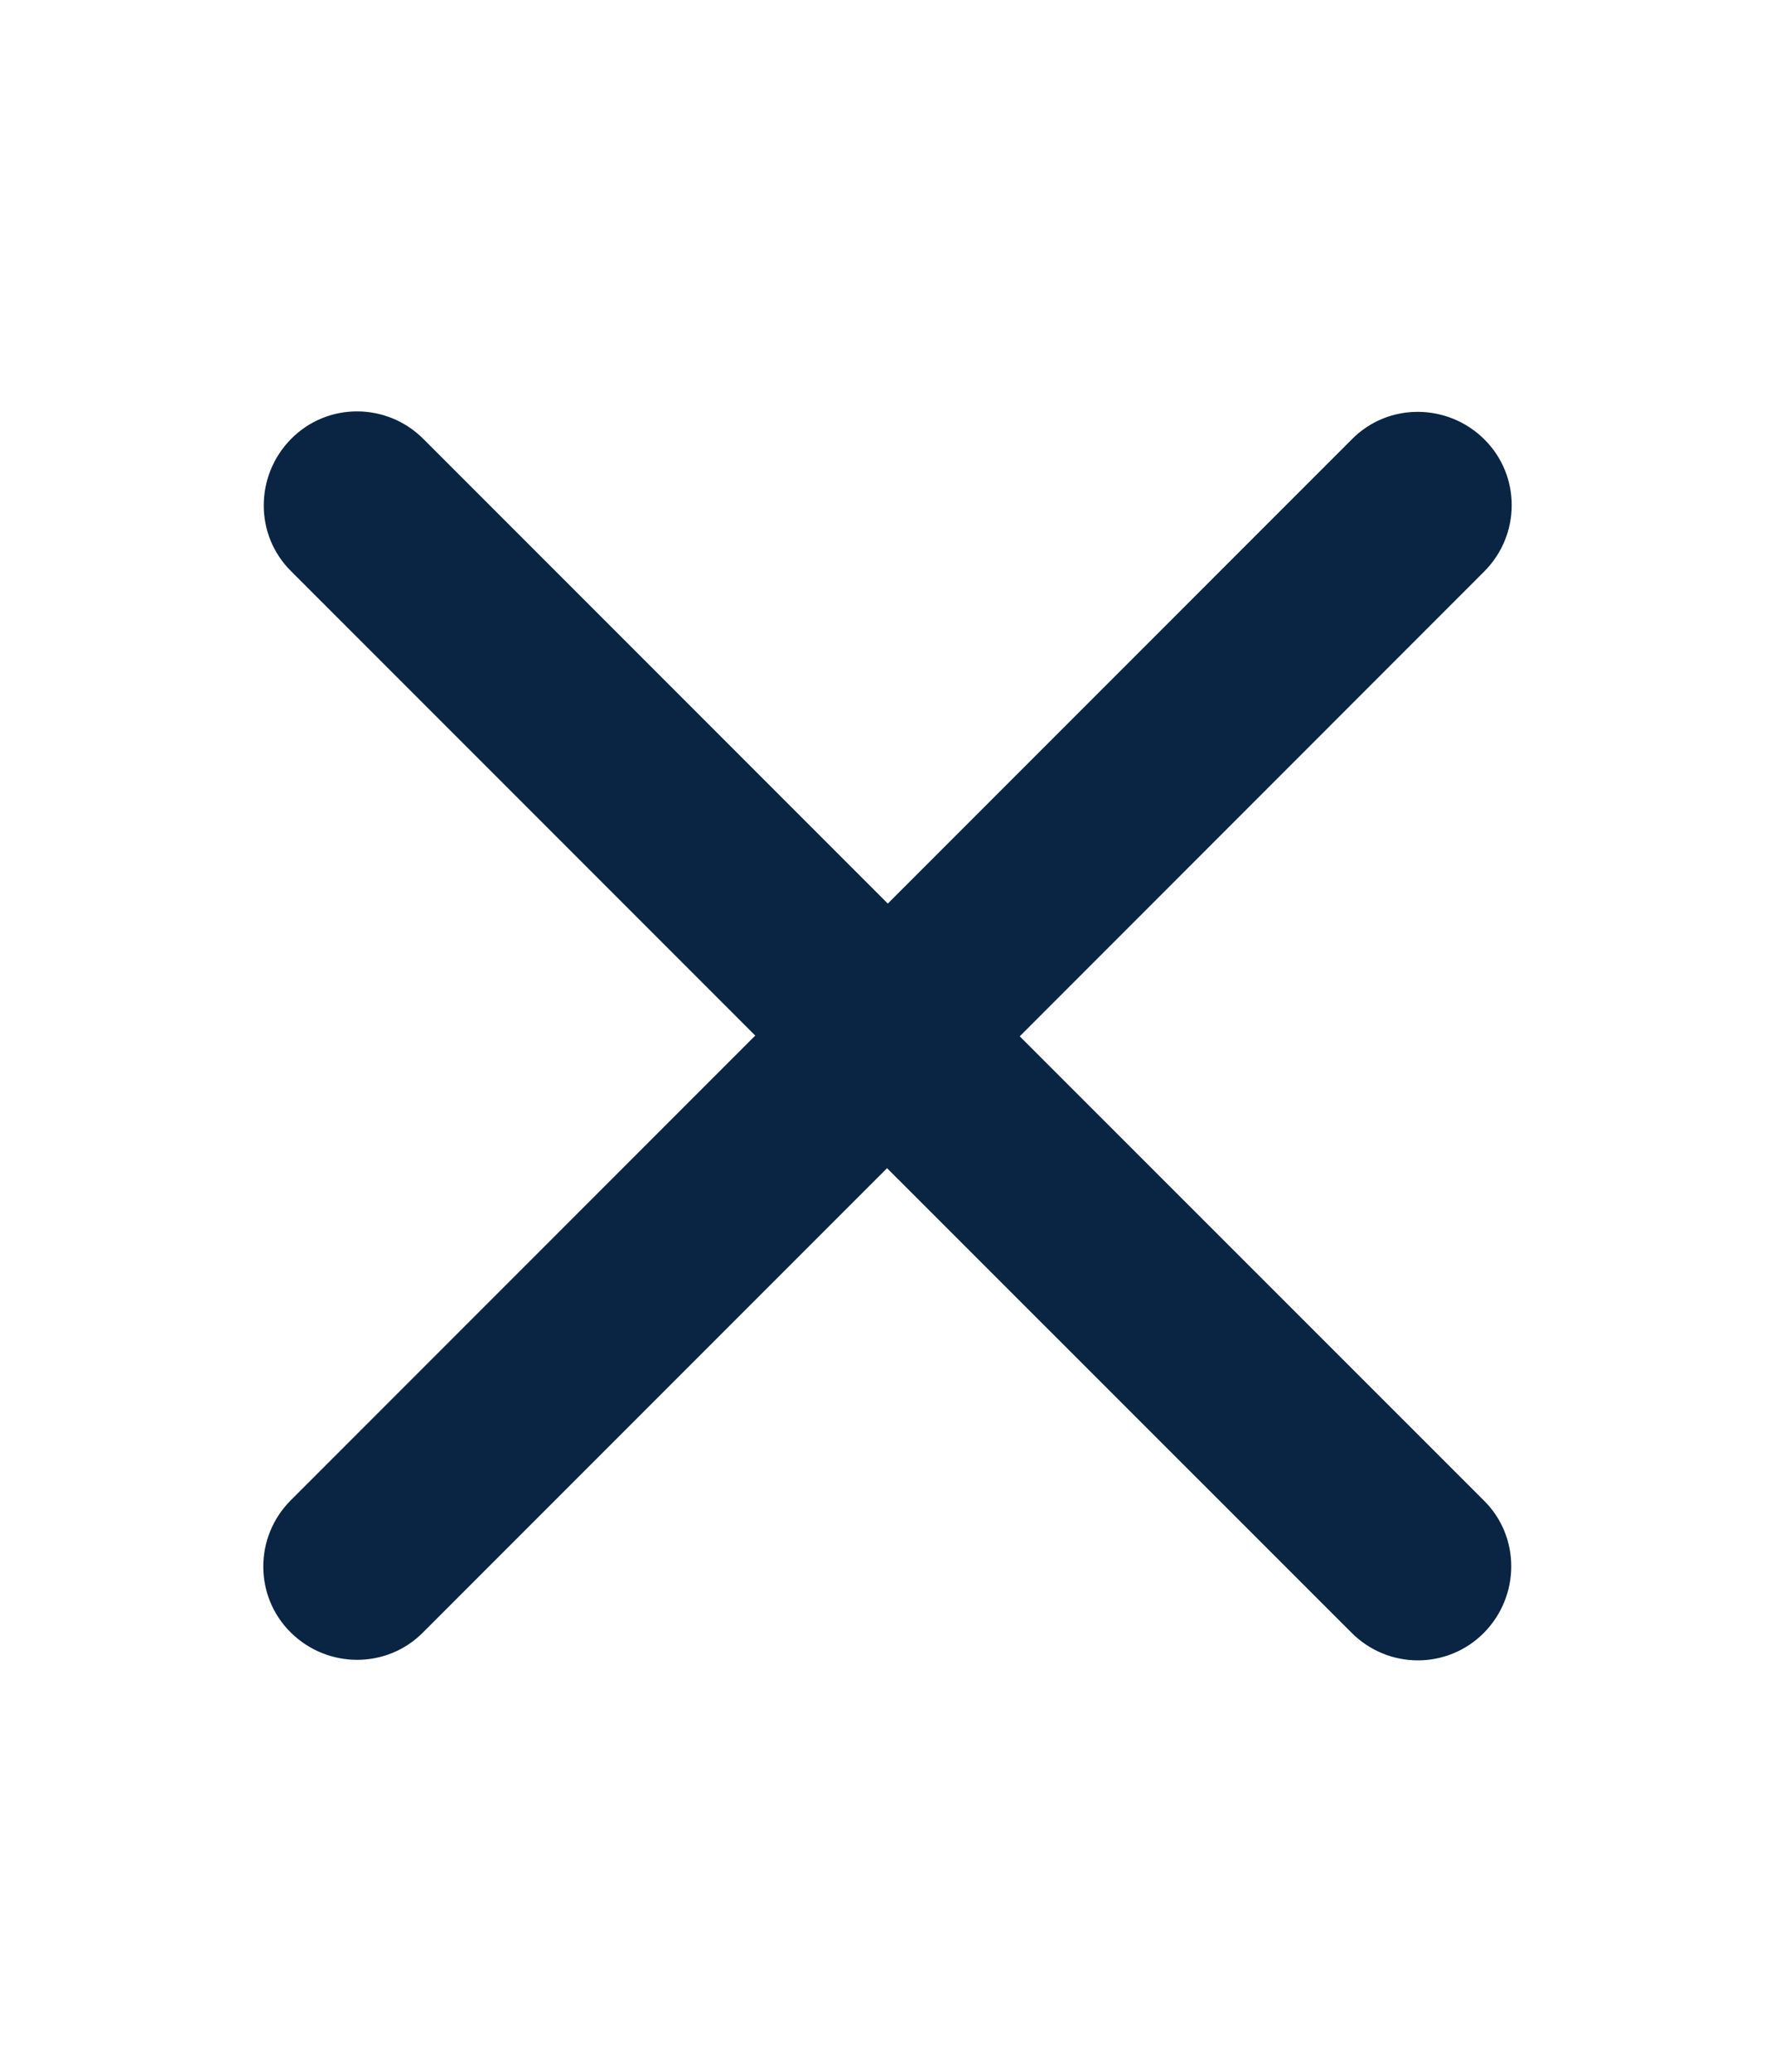 <svg xmlns="http://www.w3.org/2000/svg" width="12" height="14" viewBox="0 0 12 14" fill="none"><path d="M10.034 3.862c.248-.248.248-.649.0-.894-.248-.245-.649-.248-.894.0l-3.138 3.138L2.862 2.966c-.248-.248-.649-.248-.894.0-.245.248-.248.649.0.894l3.138 3.138L1.966 10.138c-.248.248-.248.649.0.894C2.214 11.277 2.615 11.279 2.86 11.031L5.997 7.894 9.138 11.034C9.386 11.282 9.786 11.282 10.032 11.034c.245-.248.248-.649.0-.894L6.894 7.003 10.034 3.862z" fill="#0a2543"/></svg>
